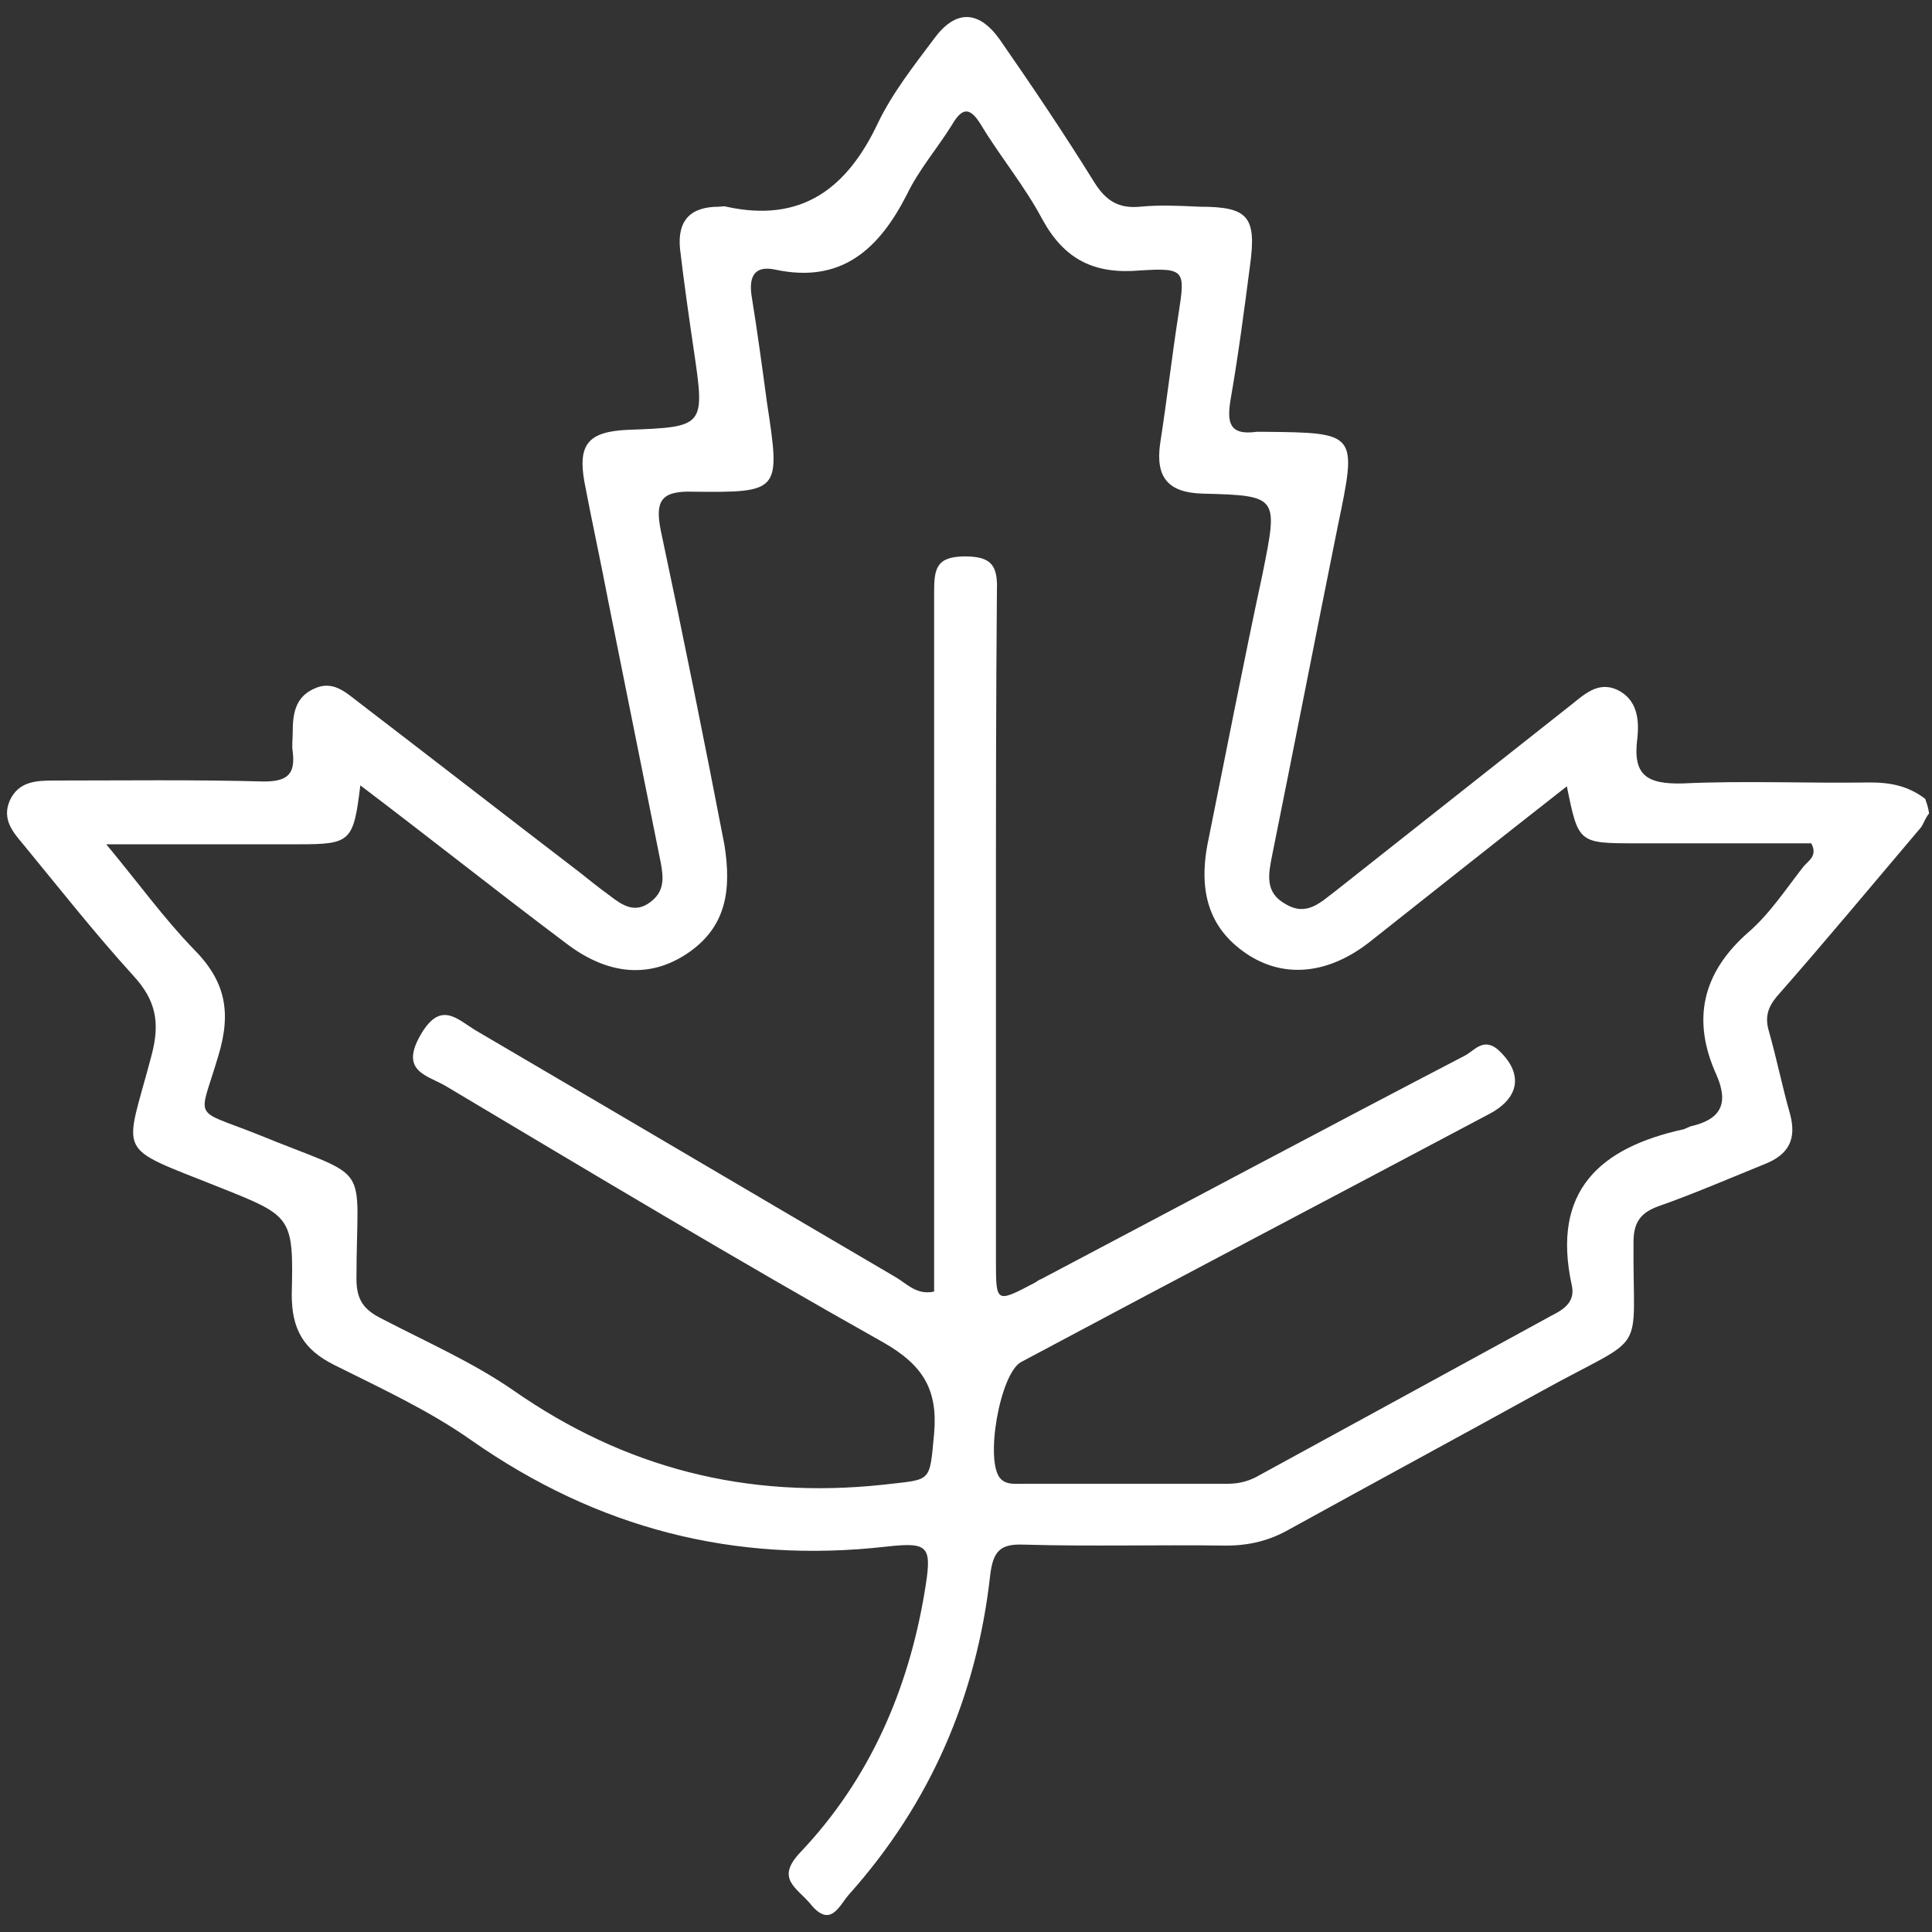 <?xml version="1.0" encoding="utf-8"?>
<!-- Generator: Adobe Illustrator 26.5.0, SVG Export Plug-In . SVG Version: 6.00 Build 0)  -->
<svg version="1.1" id="Livello_1" xmlns="http://www.w3.org/2000/svg" xmlns:xlink="http://www.w3.org/1999/xlink" x="0px" y="0px"
	 viewBox="0 0 200 200" style="enable-background:new 0 0 200 200;" xml:space="preserve">
<rect x="0" y="0" width="200" height="200" fill="#333333" stroke="none"/>
<style type="text/css">
	.st0{fill:#FFFFFF;}
</style>
<g>
	<path class="st0" d="M198.9,85.6c-5,5.9-9.9,11.8-15,17.6c-0.9,1.1-1.2,2.1-0.8,3.5c0.8,2.8,1.4,5.8,2.2,8.6
		c0.7,2.6-0.1,4.2-2.6,5.2c-3.7,1.5-7.4,3.1-11.1,4.4c-1.9,0.7-2.5,1.8-2.5,3.7c-0.1,12.2,1.7,9.2-9.5,15.4
		c-8.7,4.8-17.4,9.5-26.1,14.3c-2.1,1.2-4.2,1.7-6.6,1.7c-7-0.1-13.9,0.1-20.9-0.1c-2.4-0.1-3.2,0.6-3.5,3.2
		c-1.4,12.5-6.2,23.6-14.6,33c-1,1.1-1.9,3.6-4,1c-1.4-1.7-3.7-2.6-1-5.4c7.1-7.5,11.1-16.7,12.8-26.8c0.8-4.8,0.6-5.3-3.9-4.8
		c-15.8,1.8-30-1.9-43-11c-4.4-3.1-9.4-5.4-14.2-7.8c-3.2-1.6-4.4-3.7-4.4-7.3c0.2-8.1,0-8.1-7.5-11.1c-11-4.4-9.8-3-7-13.7
		c0.9-3.4,0.4-5.7-1.9-8.2c-4-4.4-7.7-9.1-11.4-13.6c-1.1-1.3-2.2-2.6-1.4-4.5c0.9-2,2.7-2.1,4.6-2.1c7.2,0,14.5-0.1,21.7,0.1
		c2.4,0,3.3-0.7,3-3.1c-0.1-0.6,0-1.3,0-1.9c0-1.9,0.2-3.7,2.2-4.6c1.9-0.9,3.2,0.3,4.5,1.3c7.7,5.9,15.3,11.8,23,17.7
		c1,0.8,2,1.6,3.1,2.4c1.3,1,2.6,1.9,4.2,0.7c1.5-1.1,1.4-2.5,1.1-4.1c-1.8-9-3.6-17.9-5.4-26.9c-0.8-4.2-1.7-8.3-2.5-12.5
		c-0.7-3.9,0.4-5.2,4.4-5.4c8.1-0.3,8.1-0.3,6.9-8.4c-0.5-3.4-1-6.9-1.4-10.3c-0.3-2.9,1-4.4,4-4.4c0.3,0,0.5-0.1,0.8,0
		c7.8,1.7,12.5-1.9,15.7-8.7c1.5-3.1,3.7-5.9,5.8-8.7c2.2-3,4.6-3,6.8,0.1c3.4,4.9,6.7,9.8,9.8,14.8c1.2,1.9,2.5,2.7,4.7,2.5
		c2-0.2,4.1-0.1,6.2,0c5,0,5.9,1,5.2,6.1c-0.6,4.6-1.2,9.2-2,13.8c-0.4,2.4-0.2,3.8,2.7,3.4c0.3,0,0.5,0,0.8,0
		c9.6,0.1,9.6,0.1,7.6,9.7c-2.3,11.4-4.5,22.7-6.8,34.1c-0.4,2-0.8,3.9,1.4,5.1c2.2,1.3,3.6-0.2,5.2-1.4
		c8.1-6.4,16.2-12.8,24.3-19.2c1.4-1.1,2.8-2.5,4.8-1.6c2.1,1,2.3,3.1,2.1,5c-0.5,3.8,0.9,4.8,4.7,4.7c6.4-0.3,12.9,0,19.4-0.1
		c2.2,0,4,0.4,5.7,1.7c0.1,0.3,0.3,0.8,0.4,1.5C199.3,84.7,199.1,85.3,198.9,85.6z M11,87.4c3.4,4.1,6,7.7,9,10.8
		c3.3,3.3,4,6.5,2.6,11.1c-2,6.8-2.8,5.4,4,8.1c12.2,5,10.3,2.4,10.3,15c0,2.2,0.8,3.2,2.6,4.1c4.6,2.4,9.4,4.5,13.6,7.4
		c11.6,8.1,24.2,11.3,38.3,9.8c5.1-0.6,4.8-0.1,5.3-5.3c0.4-4.6-1.2-7.1-5.2-9.4c-15.3-8.6-30.3-17.6-45.4-26.6
		c-1.9-1.1-4.7-1.5-2.6-5.2c2.1-3.7,3.8-1.7,5.8-0.5c14.5,8.5,28.9,17,43.4,25.5c1.2,0.7,2.2,1.9,4,1.5c0-1.4,0-2.8,0-4.2
		c0-22.7,0-45.4,0-68.2c0-2.4,0.2-3.7,3.2-3.7c2.8,0,3.4,1,3.3,3.6c-0.1,11.4-0.1,22.7-0.1,34.1c0,11.7,0,23.5,0,35.2
		c0,4.4,0,4.4,4,2.3c0.2-0.1,0.4-0.3,0.7-0.4c14.6-7.7,29.2-15.5,43.8-23.1c1-0.5,1.9-1.9,3.4-0.7c2.7,2.4,2.4,5-0.8,6.7
		c-16.2,8.6-32.4,17.1-48.5,25.7c-2.2,1.2-3.8,10.4-2.1,12.1c0.6,0.6,1.4,0.5,2.2,0.5c7.1,0,14.2,0,21.3,0c1.2,0,2.3-0.3,3.3-0.9
		c10.1-5.5,20.1-11,30.2-16.5c1.4-0.7,2.5-1.5,2.1-3.2c-2.1-9.7,2.9-14.2,11.6-16.1c0.2-0.1,0.5-0.2,0.7-0.3c3.1-0.7,4-2.3,2.7-5.3
		c-2.6-5.7-1.5-10.6,3.3-14.8c2.2-1.9,3.9-4.5,5.7-6.8c0.5-0.6,1.5-1.1,0.8-2.4c-6,0-12,0-18.1,0c-6,0-6,0-7.2-5.9
		c-6.9,5.4-13.7,10.8-20.4,16.1c-4.2,3.3-8.7,3.8-12.5,1.4c-3.9-2.5-5.3-6.2-4.3-11.5c1.9-9.4,3.7-18.7,5.7-28
		c1.6-8,1.7-8.1-6.2-8.3c-3.6-0.1-4.9-1.7-4.4-5.2c0.7-4.5,1.2-8.9,1.9-13.4c0.7-4.5,0.7-4.8-4-4.5c-4.7,0.4-7.8-1.1-10.1-5.3
		c-1.8-3.4-4.3-6.4-6.3-9.7c-1.2-2-2-1.9-3.1,0c-1.5,2.4-3.4,4.6-4.6,7.1c-2.9,5.7-6.8,9.3-13.7,7.8c-2-0.4-2.7,0.6-2.4,2.7
		c0.6,3.7,1.1,7.4,1.6,11.1c1.4,9.2,1.4,9.3-7.7,9.2c-3.3-0.1-3.9,1-3.3,4c2.3,10.8,4.5,21.7,6.6,32.6C75.7,92,75.3,96,71,98.8
		c-3.7,2.4-7.9,2.2-12.2-1c-4-3-8-6.1-12-9.2c-3.1-2.4-6.2-4.8-9.5-7.3c-0.7,5.8-1,6.1-6.3,6.1C24.7,87.4,18.4,87.4,11,87.4z"/>
</g>
</svg>
